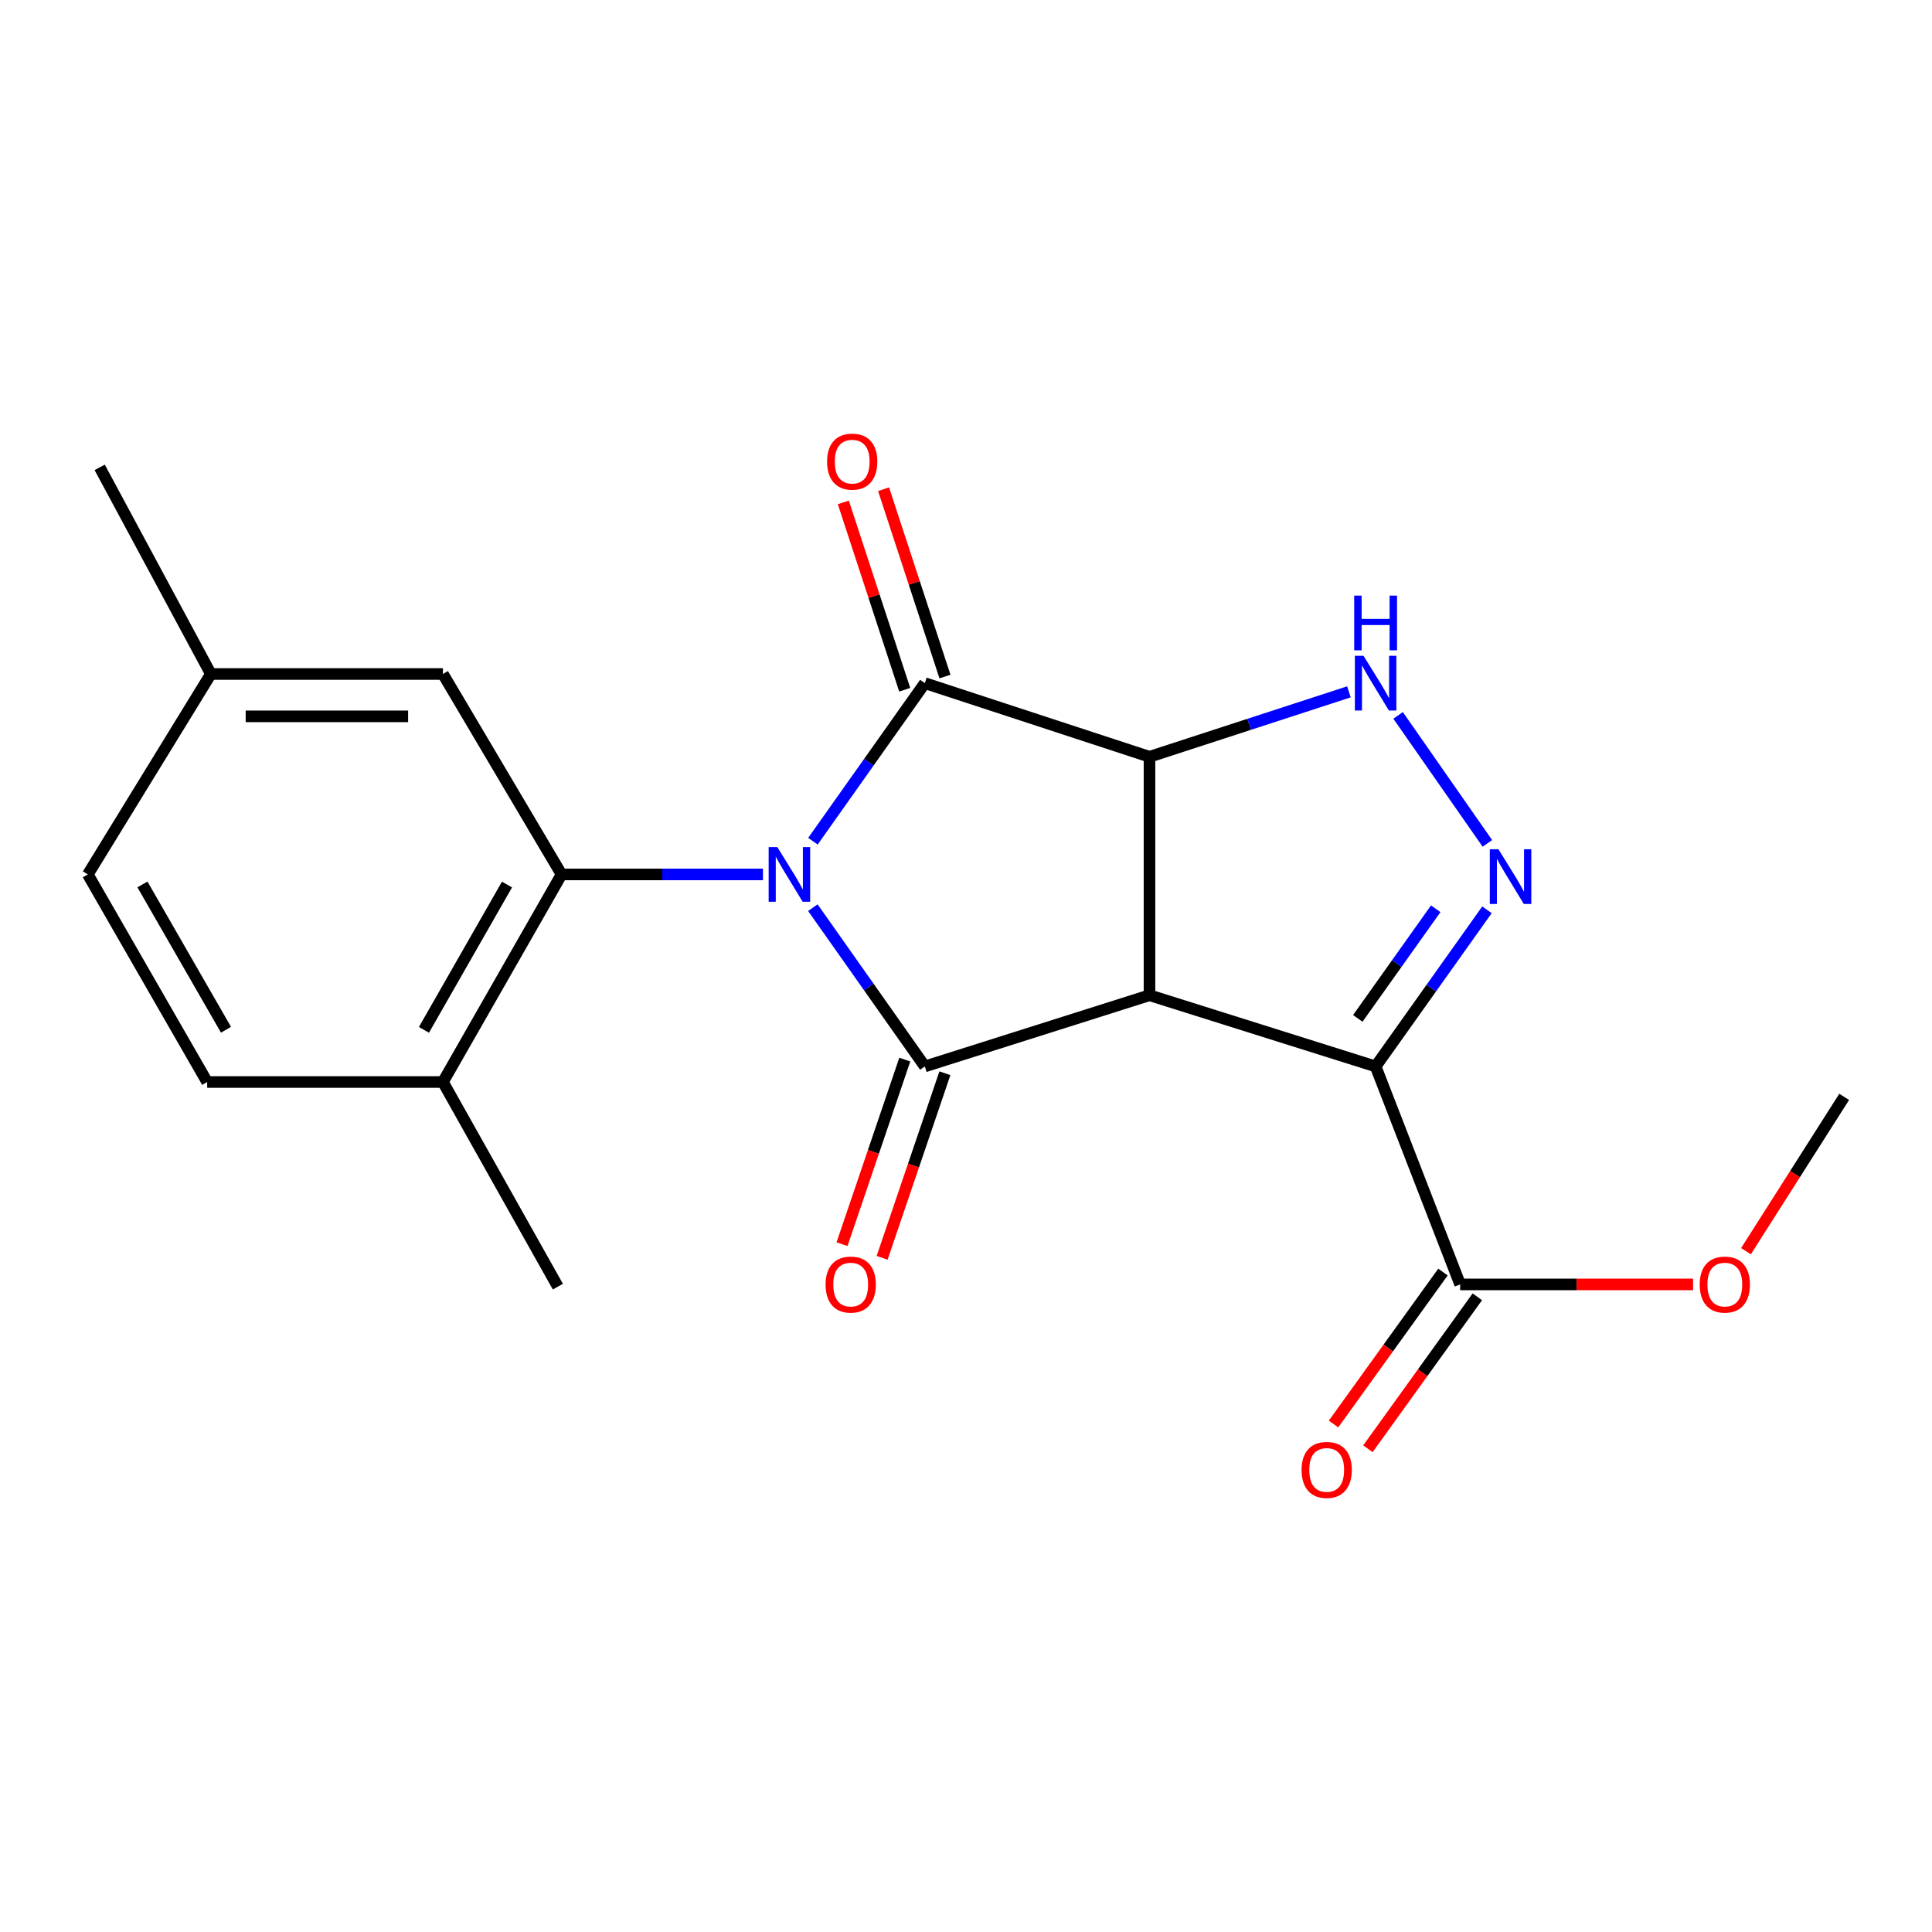 <?xml version='1.0' encoding='iso-8859-1'?>
<svg version='1.1' baseProfile='full'
              xmlns='http://www.w3.org/2000/svg'
                      xmlns:rdkit='http://www.rdkit.org/xml'
                      xmlns:xlink='http://www.w3.org/1999/xlink'
                  xml:space='preserve'
width='1000px' height='1000px' viewBox='0 0 1000 1000'>
<!-- END OF HEADER -->
<rect style='opacity:1.0;fill:#FFFFFF;stroke:none' width='1000' height='1000' x='0' y='0'> </rect>
<path class='bond-2' d='M 420.729,469.8 L 449.712,510.891' style='fill:none;fill-rule:evenodd;stroke:#0000FF;stroke-width:6px;stroke-linecap:butt;stroke-linejoin:miter;stroke-opacity:1' />
<path class='bond-2' d='M 449.712,510.891 L 478.696,551.982' style='fill:none;fill-rule:evenodd;stroke:#000000;stroke-width:6px;stroke-linecap:butt;stroke-linejoin:miter;stroke-opacity:1' />
<path class='bond-3' d='M 420.77,435.407 L 449.733,394.501' style='fill:none;fill-rule:evenodd;stroke:#0000FF;stroke-width:6px;stroke-linecap:butt;stroke-linejoin:miter;stroke-opacity:1' />
<path class='bond-3' d='M 449.733,394.501 L 478.696,353.596' style='fill:none;fill-rule:evenodd;stroke:#000000;stroke-width:6px;stroke-linecap:butt;stroke-linejoin:miter;stroke-opacity:1' />
<path class='bond-7' d='M 394.908,452.6 L 342.786,452.6' style='fill:none;fill-rule:evenodd;stroke:#0000FF;stroke-width:6px;stroke-linecap:butt;stroke-linejoin:miter;stroke-opacity:1' />
<path class='bond-7' d='M 342.786,452.6 L 290.663,452.6' style='fill:none;fill-rule:evenodd;stroke:#000000;stroke-width:6px;stroke-linecap:butt;stroke-linejoin:miter;stroke-opacity:1' />
<path class='bond-0' d='M 594.973,515.135 L 478.696,551.982' style='fill:none;fill-rule:evenodd;stroke:#000000;stroke-width:6px;stroke-linecap:butt;stroke-linejoin:miter;stroke-opacity:1' />
<path class='bond-4' d='M 594.973,515.135 L 712.016,551.982' style='fill:none;fill-rule:evenodd;stroke:#000000;stroke-width:6px;stroke-linecap:butt;stroke-linejoin:miter;stroke-opacity:1' />
<path class='bond-21' d='M 594.973,515.135 L 594.973,391.709' style='fill:none;fill-rule:evenodd;stroke:#000000;stroke-width:6px;stroke-linecap:butt;stroke-linejoin:miter;stroke-opacity:1' />
<path class='bond-1' d='M 594.973,391.709 L 478.696,353.596' style='fill:none;fill-rule:evenodd;stroke:#000000;stroke-width:6px;stroke-linecap:butt;stroke-linejoin:miter;stroke-opacity:1' />
<path class='bond-6' d='M 594.973,391.709 L 646.586,374.902' style='fill:none;fill-rule:evenodd;stroke:#000000;stroke-width:6px;stroke-linecap:butt;stroke-linejoin:miter;stroke-opacity:1' />
<path class='bond-6' d='M 646.586,374.902 L 698.199,358.095' style='fill:none;fill-rule:evenodd;stroke:#0000FF;stroke-width:6px;stroke-linecap:butt;stroke-linejoin:miter;stroke-opacity:1' />
<path class='bond-9' d='M 468.317,548.452 L 452.074,596.217' style='fill:none;fill-rule:evenodd;stroke:#000000;stroke-width:6px;stroke-linecap:butt;stroke-linejoin:miter;stroke-opacity:1' />
<path class='bond-9' d='M 452.074,596.217 L 435.831,643.982' style='fill:none;fill-rule:evenodd;stroke:#FF0000;stroke-width:6px;stroke-linecap:butt;stroke-linejoin:miter;stroke-opacity:1' />
<path class='bond-9' d='M 489.075,555.511 L 472.832,603.276' style='fill:none;fill-rule:evenodd;stroke:#000000;stroke-width:6px;stroke-linecap:butt;stroke-linejoin:miter;stroke-opacity:1' />
<path class='bond-9' d='M 472.832,603.276 L 456.589,651.041' style='fill:none;fill-rule:evenodd;stroke:#FF0000;stroke-width:6px;stroke-linecap:butt;stroke-linejoin:miter;stroke-opacity:1' />
<path class='bond-10' d='M 489.114,350.182 L 473.226,301.7' style='fill:none;fill-rule:evenodd;stroke:#000000;stroke-width:6px;stroke-linecap:butt;stroke-linejoin:miter;stroke-opacity:1' />
<path class='bond-10' d='M 473.226,301.7 L 457.338,253.219' style='fill:none;fill-rule:evenodd;stroke:#FF0000;stroke-width:6px;stroke-linecap:butt;stroke-linejoin:miter;stroke-opacity:1' />
<path class='bond-10' d='M 468.279,357.009 L 452.391,308.528' style='fill:none;fill-rule:evenodd;stroke:#000000;stroke-width:6px;stroke-linecap:butt;stroke-linejoin:miter;stroke-opacity:1' />
<path class='bond-10' d='M 452.391,308.528 L 436.503,260.046' style='fill:none;fill-rule:evenodd;stroke:#FF0000;stroke-width:6px;stroke-linecap:butt;stroke-linejoin:miter;stroke-opacity:1' />
<path class='bond-8' d='M 712.016,551.982 L 755.769,664.811' style='fill:none;fill-rule:evenodd;stroke:#000000;stroke-width:6px;stroke-linecap:butt;stroke-linejoin:miter;stroke-opacity:1' />
<path class='bond-23' d='M 712.016,551.982 L 740.833,511.45' style='fill:none;fill-rule:evenodd;stroke:#000000;stroke-width:6px;stroke-linecap:butt;stroke-linejoin:miter;stroke-opacity:1' />
<path class='bond-23' d='M 740.833,511.45 L 769.651,470.918' style='fill:none;fill-rule:evenodd;stroke:#0000FF;stroke-width:6px;stroke-linecap:butt;stroke-linejoin:miter;stroke-opacity:1' />
<path class='bond-23' d='M 702.792,527.118 L 722.964,498.746' style='fill:none;fill-rule:evenodd;stroke:#000000;stroke-width:6px;stroke-linecap:butt;stroke-linejoin:miter;stroke-opacity:1' />
<path class='bond-23' d='M 722.964,498.746 L 743.136,470.373' style='fill:none;fill-rule:evenodd;stroke:#0000FF;stroke-width:6px;stroke-linecap:butt;stroke-linejoin:miter;stroke-opacity:1' />
<path class='bond-5' d='M 769.856,436.532 L 723.655,370.283' style='fill:none;fill-rule:evenodd;stroke:#0000FF;stroke-width:6px;stroke-linecap:butt;stroke-linejoin:miter;stroke-opacity:1' />
<path class='bond-11' d='M 290.663,452.6 L 229.261,560.046' style='fill:none;fill-rule:evenodd;stroke:#000000;stroke-width:6px;stroke-linecap:butt;stroke-linejoin:miter;stroke-opacity:1' />
<path class='bond-11' d='M 262.417,457.838 L 219.435,533.05' style='fill:none;fill-rule:evenodd;stroke:#000000;stroke-width:6px;stroke-linecap:butt;stroke-linejoin:miter;stroke-opacity:1' />
<path class='bond-12' d='M 290.663,452.6 L 229.261,348.857' style='fill:none;fill-rule:evenodd;stroke:#000000;stroke-width:6px;stroke-linecap:butt;stroke-linejoin:miter;stroke-opacity:1' />
<path class='bond-13' d='M 746.873,658.406 L 718.554,697.735' style='fill:none;fill-rule:evenodd;stroke:#000000;stroke-width:6px;stroke-linecap:butt;stroke-linejoin:miter;stroke-opacity:1' />
<path class='bond-13' d='M 718.554,697.735 L 690.235,737.065' style='fill:none;fill-rule:evenodd;stroke:#FF0000;stroke-width:6px;stroke-linecap:butt;stroke-linejoin:miter;stroke-opacity:1' />
<path class='bond-13' d='M 764.666,671.217 L 736.347,710.547' style='fill:none;fill-rule:evenodd;stroke:#000000;stroke-width:6px;stroke-linecap:butt;stroke-linejoin:miter;stroke-opacity:1' />
<path class='bond-13' d='M 736.347,710.547 L 708.028,749.876' style='fill:none;fill-rule:evenodd;stroke:#FF0000;stroke-width:6px;stroke-linecap:butt;stroke-linejoin:miter;stroke-opacity:1' />
<path class='bond-16' d='M 755.769,664.811 L 816.055,664.811' style='fill:none;fill-rule:evenodd;stroke:#000000;stroke-width:6px;stroke-linecap:butt;stroke-linejoin:miter;stroke-opacity:1' />
<path class='bond-16' d='M 816.055,664.811 L 876.34,664.811' style='fill:none;fill-rule:evenodd;stroke:#FF0000;stroke-width:6px;stroke-linecap:butt;stroke-linejoin:miter;stroke-opacity:1' />
<path class='bond-14' d='M 229.261,560.046 L 107.235,560.046' style='fill:none;fill-rule:evenodd;stroke:#000000;stroke-width:6px;stroke-linecap:butt;stroke-linejoin:miter;stroke-opacity:1' />
<path class='bond-18' d='M 229.261,560.046 L 288.751,665.968' style='fill:none;fill-rule:evenodd;stroke:#000000;stroke-width:6px;stroke-linecap:butt;stroke-linejoin:miter;stroke-opacity:1' />
<path class='bond-15' d='M 229.261,348.857 L 109.147,348.857' style='fill:none;fill-rule:evenodd;stroke:#000000;stroke-width:6px;stroke-linecap:butt;stroke-linejoin:miter;stroke-opacity:1' />
<path class='bond-15' d='M 211.244,370.783 L 127.164,370.783' style='fill:none;fill-rule:evenodd;stroke:#000000;stroke-width:6px;stroke-linecap:butt;stroke-linejoin:miter;stroke-opacity:1' />
<path class='bond-22' d='M 107.235,560.046 L 45.455,452.6' style='fill:none;fill-rule:evenodd;stroke:#000000;stroke-width:6px;stroke-linecap:butt;stroke-linejoin:miter;stroke-opacity:1' />
<path class='bond-22' d='M 116.975,533 L 73.729,457.788' style='fill:none;fill-rule:evenodd;stroke:#000000;stroke-width:6px;stroke-linecap:butt;stroke-linejoin:miter;stroke-opacity:1' />
<path class='bond-17' d='M 109.147,348.857 L 45.455,452.6' style='fill:none;fill-rule:evenodd;stroke:#000000;stroke-width:6px;stroke-linecap:butt;stroke-linejoin:miter;stroke-opacity:1' />
<path class='bond-19' d='M 109.147,348.857 L 51.594,241.911' style='fill:none;fill-rule:evenodd;stroke:#000000;stroke-width:6px;stroke-linecap:butt;stroke-linejoin:miter;stroke-opacity:1' />
<path class='bond-20' d='M 903.709,647.615 L 929.127,607.673' style='fill:none;fill-rule:evenodd;stroke:#FF0000;stroke-width:6px;stroke-linecap:butt;stroke-linejoin:miter;stroke-opacity:1' />
<path class='bond-20' d='M 929.127,607.673 L 954.545,567.732' style='fill:none;fill-rule:evenodd;stroke:#000000;stroke-width:6px;stroke-linecap:butt;stroke-linejoin:miter;stroke-opacity:1' />
<path  class='atom-0' d='M 402.336 438.44
L 411.616 453.44
Q 412.536 454.92, 414.016 457.6
Q 415.496 460.28, 415.576 460.44
L 415.576 438.44
L 419.336 438.44
L 419.336 466.76
L 415.456 466.76
L 405.496 450.36
Q 404.336 448.44, 403.096 446.24
Q 401.896 444.04, 401.536 443.36
L 401.536 466.76
L 397.856 466.76
L 397.856 438.44
L 402.336 438.44
' fill='#0000FF'/>
<path  class='atom-6' d='M 775.6 439.585
L 784.88 454.585
Q 785.8 456.065, 787.28 458.745
Q 788.76 461.425, 788.84 461.585
L 788.84 439.585
L 792.6 439.585
L 792.6 467.905
L 788.72 467.905
L 778.76 451.505
Q 777.6 449.585, 776.36 447.385
Q 775.16 445.185, 774.8 444.505
L 774.8 467.905
L 771.12 467.905
L 771.12 439.585
L 775.6 439.585
' fill='#0000FF'/>
<path  class='atom-7' d='M 705.756 339.436
L 715.036 354.436
Q 715.956 355.916, 717.436 358.596
Q 718.916 361.276, 718.996 361.436
L 718.996 339.436
L 722.756 339.436
L 722.756 367.756
L 718.876 367.756
L 708.916 351.356
Q 707.756 349.436, 706.516 347.236
Q 705.316 345.036, 704.956 344.356
L 704.956 367.756
L 701.276 367.756
L 701.276 339.436
L 705.756 339.436
' fill='#0000FF'/>
<path  class='atom-7' d='M 700.936 308.284
L 704.776 308.284
L 704.776 320.324
L 719.256 320.324
L 719.256 308.284
L 723.096 308.284
L 723.096 336.604
L 719.256 336.604
L 719.256 323.524
L 704.776 323.524
L 704.776 336.604
L 700.936 336.604
L 700.936 308.284
' fill='#0000FF'/>
<path  class='atom-10' d='M 427.327 664.891
Q 427.327 658.091, 430.687 654.291
Q 434.047 650.491, 440.327 650.491
Q 446.607 650.491, 449.967 654.291
Q 453.327 658.091, 453.327 664.891
Q 453.327 671.771, 449.927 675.691
Q 446.527 679.571, 440.327 679.571
Q 434.087 679.571, 430.687 675.691
Q 427.327 671.811, 427.327 664.891
M 440.327 676.371
Q 444.647 676.371, 446.967 673.491
Q 449.327 670.571, 449.327 664.891
Q 449.327 659.331, 446.967 656.531
Q 444.647 653.691, 440.327 653.691
Q 436.007 653.691, 433.647 656.491
Q 431.327 659.291, 431.327 664.891
Q 431.327 670.611, 433.647 673.491
Q 436.007 676.371, 440.327 676.371
' fill='#FF0000'/>
<path  class='atom-11' d='M 428.094 238.934
Q 428.094 232.134, 431.454 228.334
Q 434.814 224.534, 441.094 224.534
Q 447.374 224.534, 450.734 228.334
Q 454.094 232.134, 454.094 238.934
Q 454.094 245.814, 450.694 249.734
Q 447.294 253.614, 441.094 253.614
Q 434.854 253.614, 431.454 249.734
Q 428.094 245.854, 428.094 238.934
M 441.094 250.414
Q 445.414 250.414, 447.734 247.534
Q 450.094 244.614, 450.094 238.934
Q 450.094 233.374, 447.734 230.574
Q 445.414 227.734, 441.094 227.734
Q 436.774 227.734, 434.414 230.534
Q 432.094 233.334, 432.094 238.934
Q 432.094 244.654, 434.414 247.534
Q 436.774 250.414, 441.094 250.414
' fill='#FF0000'/>
<path  class='atom-14' d='M 673.693 760.826
Q 673.693 754.026, 677.053 750.226
Q 680.413 746.426, 686.693 746.426
Q 692.973 746.426, 696.333 750.226
Q 699.693 754.026, 699.693 760.826
Q 699.693 767.706, 696.293 771.626
Q 692.893 775.506, 686.693 775.506
Q 680.453 775.506, 677.053 771.626
Q 673.693 767.746, 673.693 760.826
M 686.693 772.306
Q 691.013 772.306, 693.333 769.426
Q 695.693 766.506, 695.693 760.826
Q 695.693 755.266, 693.333 752.466
Q 691.013 749.626, 686.693 749.626
Q 682.373 749.626, 680.013 752.426
Q 677.693 755.226, 677.693 760.826
Q 677.693 766.546, 680.013 769.426
Q 682.373 772.306, 686.693 772.306
' fill='#FF0000'/>
<path  class='atom-17' d='M 879.765 664.891
Q 879.765 658.091, 883.125 654.291
Q 886.485 650.491, 892.765 650.491
Q 899.045 650.491, 902.405 654.291
Q 905.765 658.091, 905.765 664.891
Q 905.765 671.771, 902.365 675.691
Q 898.965 679.571, 892.765 679.571
Q 886.525 679.571, 883.125 675.691
Q 879.765 671.811, 879.765 664.891
M 892.765 676.371
Q 897.085 676.371, 899.405 673.491
Q 901.765 670.571, 901.765 664.891
Q 901.765 659.331, 899.405 656.531
Q 897.085 653.691, 892.765 653.691
Q 888.445 653.691, 886.085 656.491
Q 883.765 659.291, 883.765 664.891
Q 883.765 670.611, 886.085 673.491
Q 888.445 676.371, 892.765 676.371
' fill='#FF0000'/>
</svg>
